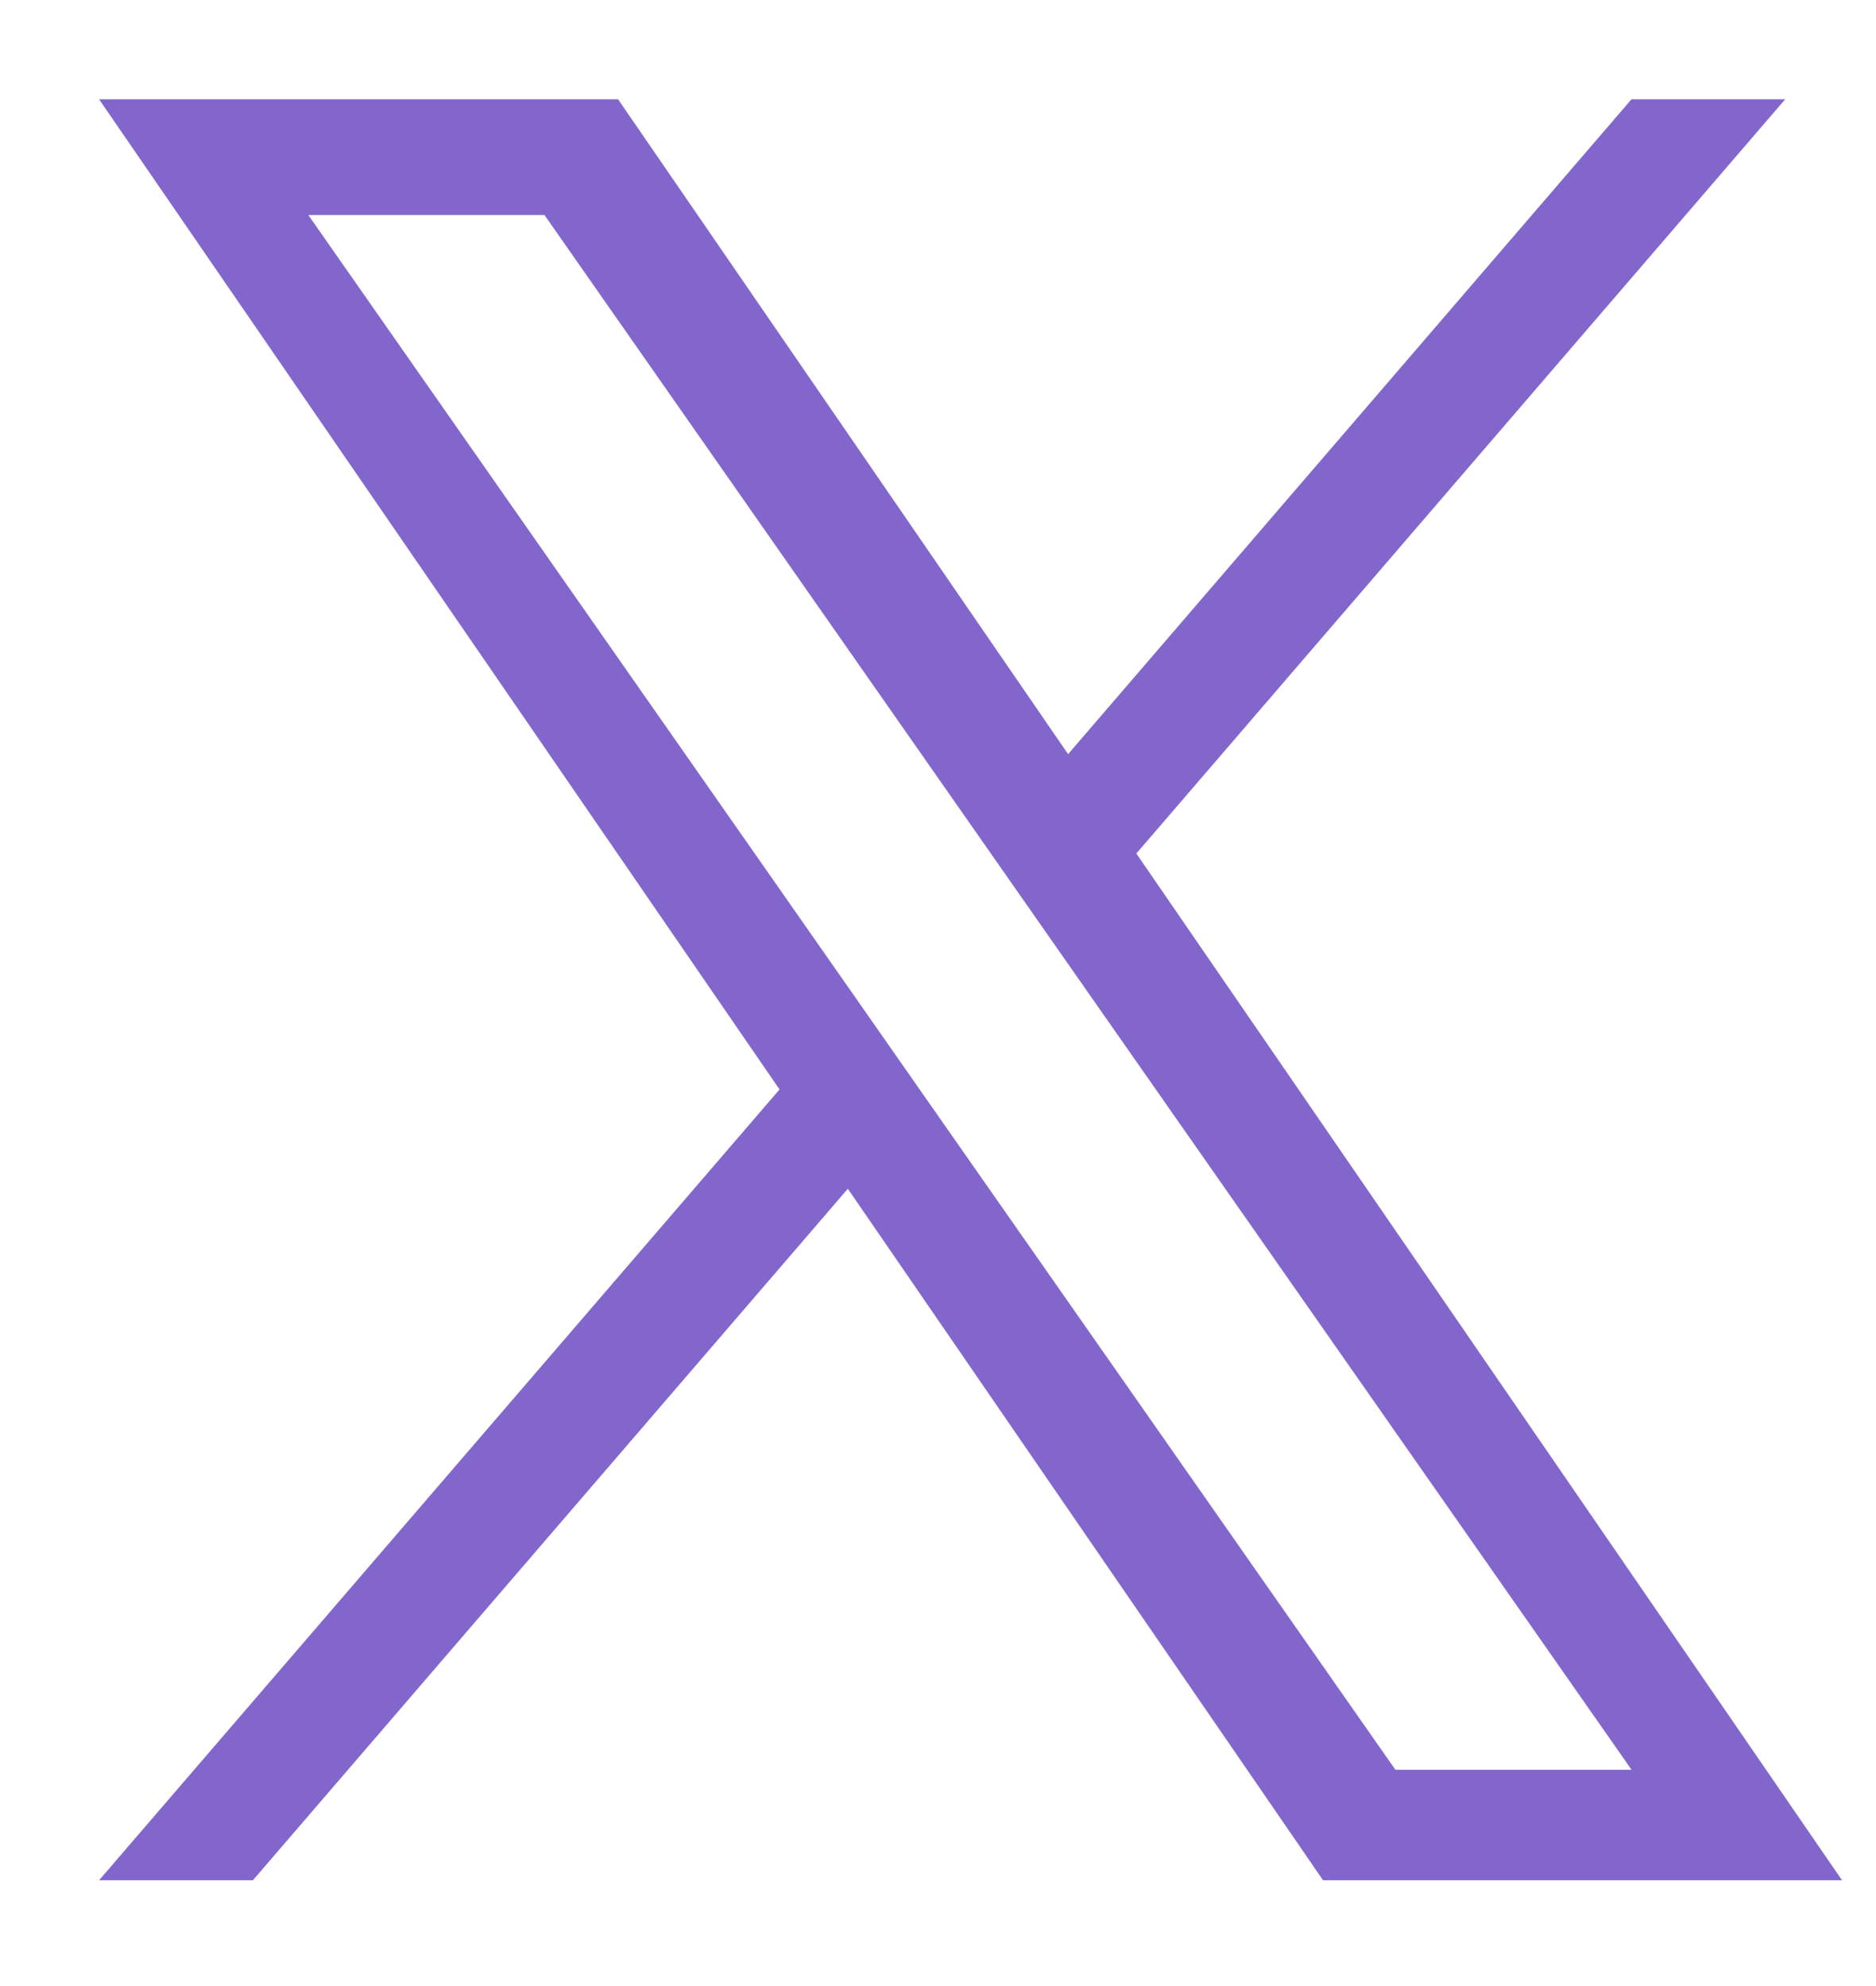 <svg width="17" height="18" viewBox="0 0 17 18" fill="none" xmlns="http://www.w3.org/2000/svg">
<path d="M10.298 7.735L16.177 0.9H14.784L9.679 6.835L5.601 0.9H0.898L7.064 9.874L0.898 17.041H2.292L7.683 10.774L11.989 17.041H16.692L10.297 7.735H10.298ZM8.389 9.953L7.765 9.06L2.794 1.949H4.934L8.945 7.687L9.57 8.581L14.785 16.04H12.645L8.389 9.953V9.953Z" fill="#8366CC"/>
</svg>
